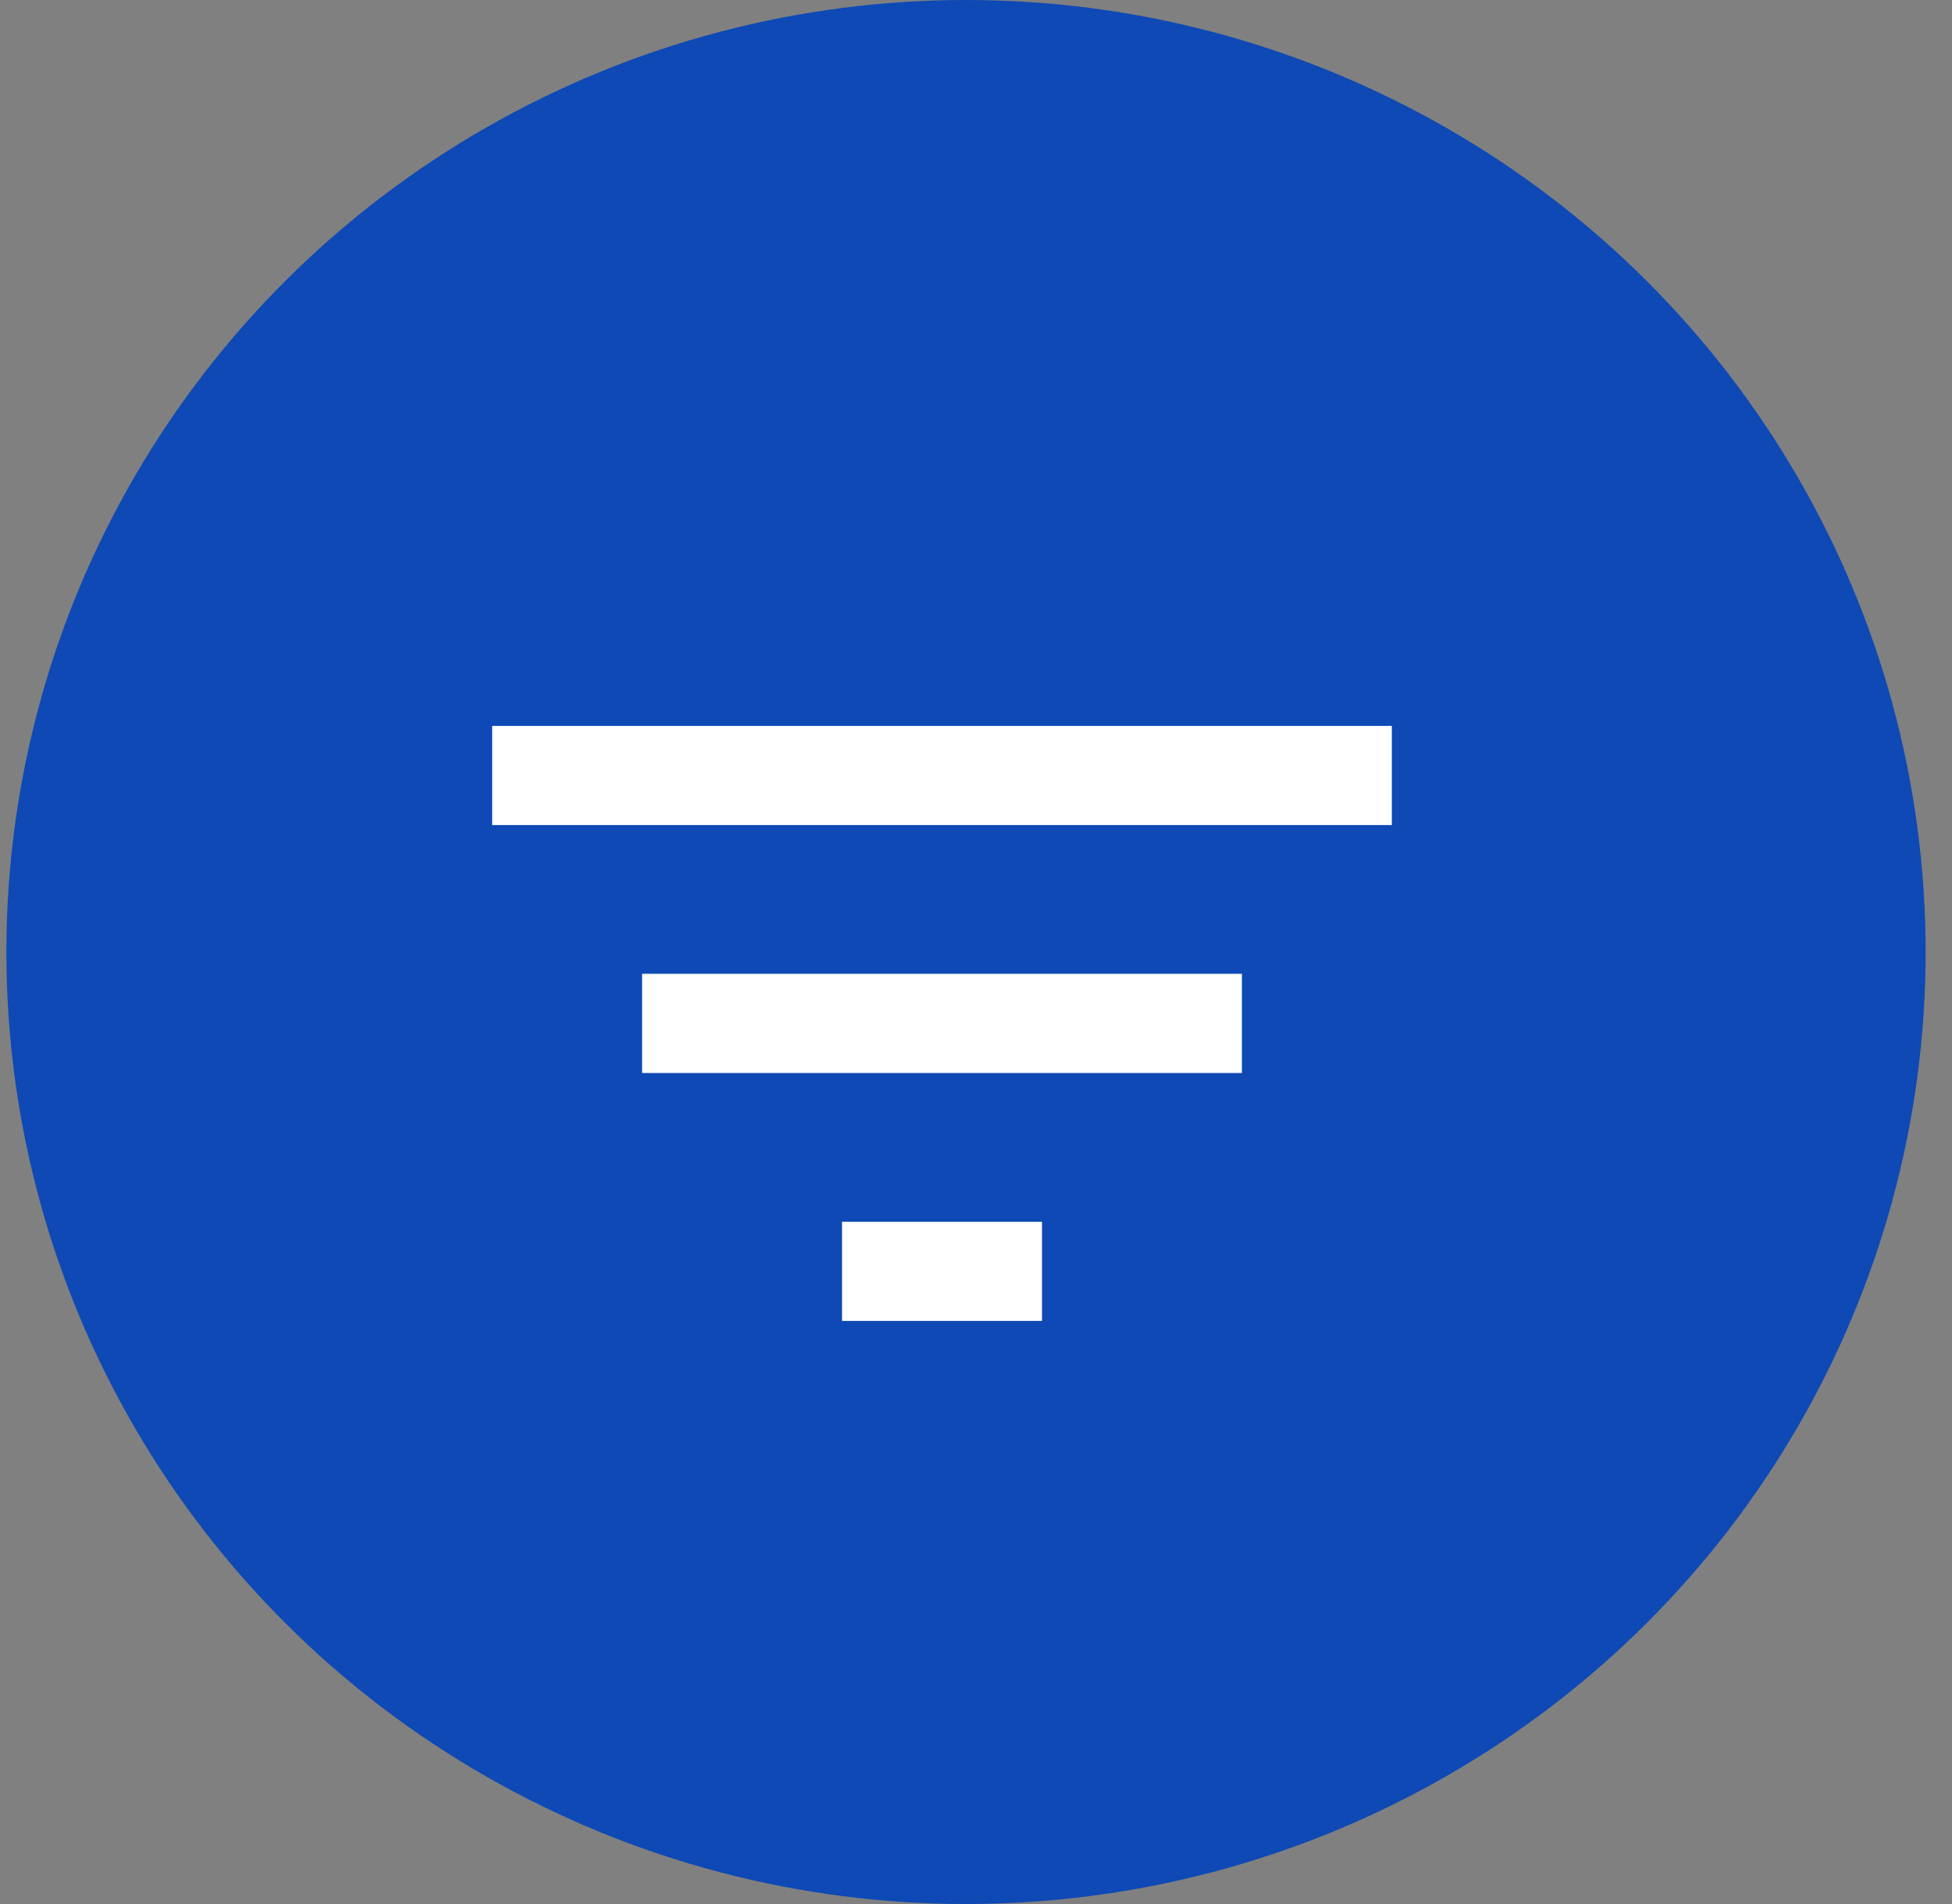 <svg width="41" height="40" viewBox="0 0 41 40" fill="none" xmlns="http://www.w3.org/2000/svg">
<rect x="0" y="0" width="41" height="40" fill="#808080" stroke="none"/>
<ellipse cx="20.29" cy="20" rx="20.156" ry="20" fill="#0E49B5"/>
<path d="M17.686 27.75H21.886V25.667H17.686V27.75ZM10.338 15.25V17.333H29.234V15.25H10.338ZM13.487 22.542H26.085V20.458H13.487V22.542Z" fill="white"/>
</svg>
